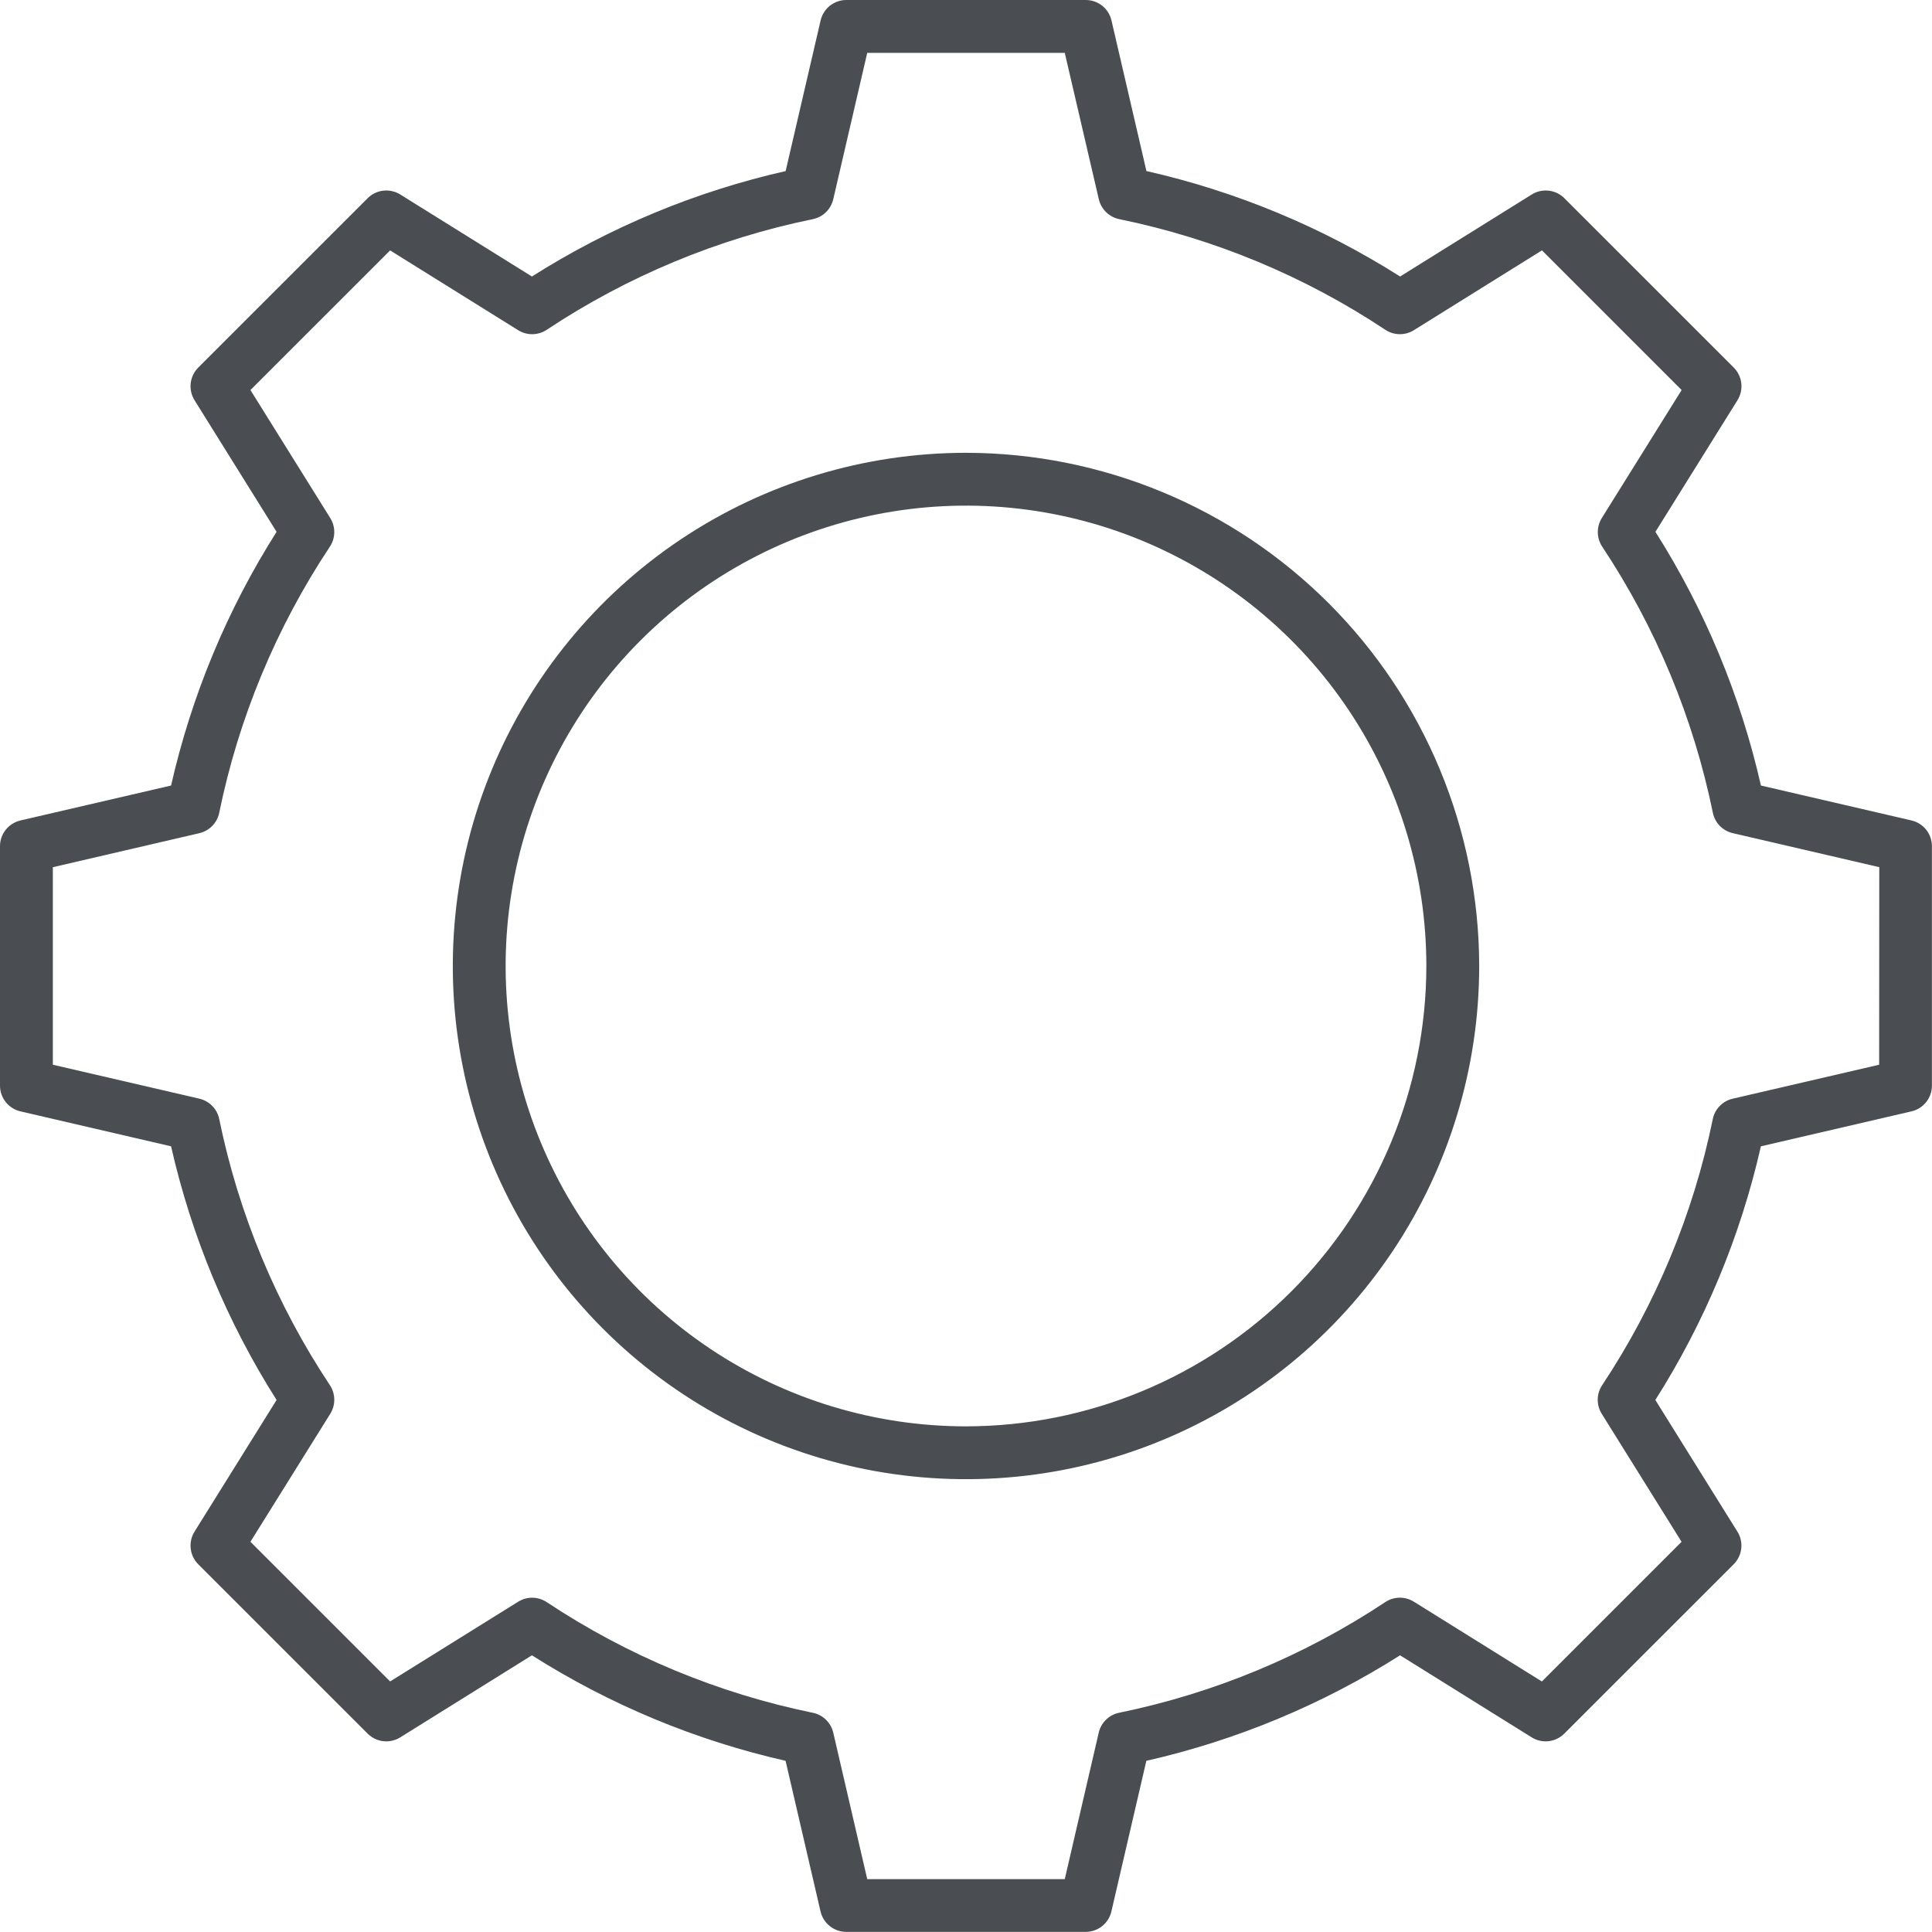 <svg xmlns="http://www.w3.org/2000/svg" width="51" height="51" viewBox="0 0 51 51" fill="none">
    <g clip-path="url(#clip0_2137_3306)">
        <path d="M50.46 21.658L46.484 20.736C45.945 18.361 45.003 16.096 43.699 14.039L45.865 10.565C45.948 10.431 45.984 10.273 45.966 10.117C45.948 9.96 45.878 9.815 45.767 9.703L41.296 5.233C41.185 5.121 41.039 5.051 40.882 5.033C40.726 5.015 40.568 5.051 40.434 5.134L36.959 7.299C34.903 5.995 32.638 5.053 30.263 4.515L29.34 0.539C29.304 0.385 29.218 0.249 29.095 0.151C28.971 0.053 28.819 1.26635e-05 28.661 0L22.339 0C22.182 0 22.029 0.054 21.906 0.152C21.783 0.25 21.697 0.387 21.662 0.54L20.739 4.516C18.363 5.054 16.098 5.996 14.041 7.299L10.566 5.134C10.432 5.051 10.274 5.015 10.118 5.033C9.961 5.051 9.815 5.121 9.704 5.233L5.233 9.703C5.122 9.815 5.052 9.96 5.034 10.117C5.016 10.273 5.052 10.431 5.135 10.565L7.301 14.039C5.997 16.096 5.055 18.361 4.516 20.736L0.539 21.658C0.386 21.694 0.249 21.781 0.151 21.904C0.053 22.027 -5.38769e-05 22.18 4.08736e-08 22.338V28.66C0 28.817 0.054 28.97 0.152 29.093C0.25 29.215 0.386 29.302 0.539 29.337L4.516 30.26C5.055 32.635 5.997 34.9 7.301 36.956L5.135 40.431C5.052 40.564 5.016 40.722 5.034 40.879C5.052 41.035 5.122 41.181 5.233 41.293L9.704 45.763C9.815 45.874 9.961 45.945 10.118 45.963C10.274 45.981 10.432 45.945 10.566 45.862L14.041 43.696C16.097 45 18.362 45.942 20.737 46.481L21.66 50.457C21.695 50.61 21.782 50.747 21.905 50.845C22.028 50.943 22.18 50.996 22.337 50.997H28.661C28.818 50.996 28.971 50.943 29.094 50.845C29.217 50.747 29.303 50.61 29.338 50.457L30.261 46.481C32.636 45.942 34.901 45 36.958 43.696L40.433 45.862C40.566 45.945 40.724 45.981 40.881 45.963C41.037 45.945 41.183 45.874 41.294 45.763L45.765 41.293C45.876 41.181 45.947 41.035 45.964 40.879C45.982 40.722 45.947 40.564 45.863 40.431L43.697 36.956C45.002 34.9 45.944 32.635 46.483 30.26L50.459 29.337C50.612 29.302 50.748 29.215 50.846 29.093C50.944 28.97 50.998 28.817 50.998 28.66V22.338C50.998 22.181 50.945 22.028 50.848 21.904C50.75 21.781 50.613 21.694 50.46 21.658ZM49.605 28.106L45.738 29.003C45.608 29.033 45.489 29.1 45.396 29.196C45.303 29.291 45.239 29.412 45.213 29.543C44.699 32.05 43.707 34.434 42.292 36.567C42.218 36.678 42.178 36.808 42.176 36.942C42.174 37.075 42.211 37.207 42.281 37.32L44.389 40.7L40.702 44.387L37.321 42.28C37.208 42.21 37.077 42.173 36.943 42.175C36.809 42.177 36.679 42.217 36.568 42.291C34.436 43.706 32.051 44.698 29.544 45.212C29.413 45.238 29.293 45.302 29.197 45.395C29.101 45.488 29.034 45.607 29.004 45.737L28.107 49.605H22.893L21.996 45.738C21.965 45.608 21.899 45.49 21.803 45.397C21.707 45.303 21.587 45.239 21.456 45.213C18.949 44.699 16.564 43.707 14.432 42.292C14.321 42.218 14.191 42.178 14.057 42.176C13.923 42.174 13.792 42.211 13.679 42.281L10.298 44.386L6.611 40.699L8.719 37.319C8.789 37.206 8.826 37.074 8.824 36.941C8.822 36.807 8.782 36.677 8.708 36.565C7.293 34.433 6.301 32.048 5.787 29.541C5.761 29.41 5.697 29.29 5.604 29.195C5.51 29.099 5.392 29.032 5.262 29.002L1.395 28.106V22.892L5.262 21.994C5.392 21.964 5.51 21.897 5.604 21.801C5.697 21.706 5.761 21.585 5.787 21.455C6.301 18.947 7.293 16.562 8.708 14.43C8.782 14.319 8.822 14.189 8.824 14.055C8.826 13.921 8.789 13.79 8.719 13.677L6.611 10.296L10.298 6.61L13.679 8.717C13.792 8.787 13.923 8.824 14.057 8.822C14.191 8.82 14.321 8.78 14.432 8.706C16.564 7.291 18.949 6.299 21.456 5.785C21.587 5.758 21.707 5.695 21.803 5.601C21.899 5.508 21.965 5.389 21.996 5.259L22.893 1.395H28.107L29.006 5.259C29.036 5.389 29.103 5.508 29.199 5.601C29.295 5.694 29.415 5.758 29.546 5.785C32.053 6.299 34.438 7.29 36.57 8.706C36.681 8.78 36.811 8.82 36.945 8.822C37.079 8.823 37.21 8.787 37.323 8.716L40.704 6.609L44.391 10.296L42.283 13.676C42.213 13.79 42.176 13.921 42.178 14.055C42.18 14.188 42.22 14.318 42.294 14.43C43.709 16.562 44.701 18.947 45.215 21.454C45.242 21.585 45.305 21.705 45.398 21.801C45.492 21.896 45.61 21.963 45.74 21.993L49.608 22.891L49.605 28.106Z" fill="#4A4E52"/>
        <path d="M25.5 11.953C22.821 11.953 20.201 12.748 17.974 14.236C15.746 15.725 14.01 17.84 12.984 20.316C11.959 22.791 11.691 25.515 12.213 28.143C12.736 30.771 14.026 33.184 15.921 35.079C17.816 36.974 20.229 38.264 22.857 38.787C25.485 39.309 28.209 39.041 30.684 38.016C33.16 36.99 35.275 35.254 36.764 33.026C38.252 30.799 39.047 28.179 39.047 25.5C39.043 21.908 37.614 18.465 35.075 15.925C32.535 13.386 29.092 11.957 25.5 11.953ZM25.5 37.652C23.096 37.652 20.747 36.94 18.748 35.604C16.75 34.269 15.193 32.371 14.273 30.151C13.353 27.93 13.112 25.486 13.581 23.129C14.05 20.772 15.207 18.607 16.907 16.907C18.607 15.207 20.772 14.05 23.129 13.581C25.486 13.112 27.93 13.353 30.151 14.273C32.371 15.193 34.269 16.75 35.604 18.748C36.94 20.747 37.652 23.096 37.652 25.5C37.649 28.722 36.367 31.811 34.089 34.089C31.811 36.367 28.722 37.649 25.5 37.652Z" fill="#4A4E52"/>
    </g>
    <defs>
        <clipPath id="clip0_2137_3306">
            <rect width="51" height="51" fill="white"/>
        </clipPath>
    </defs>
</svg>
